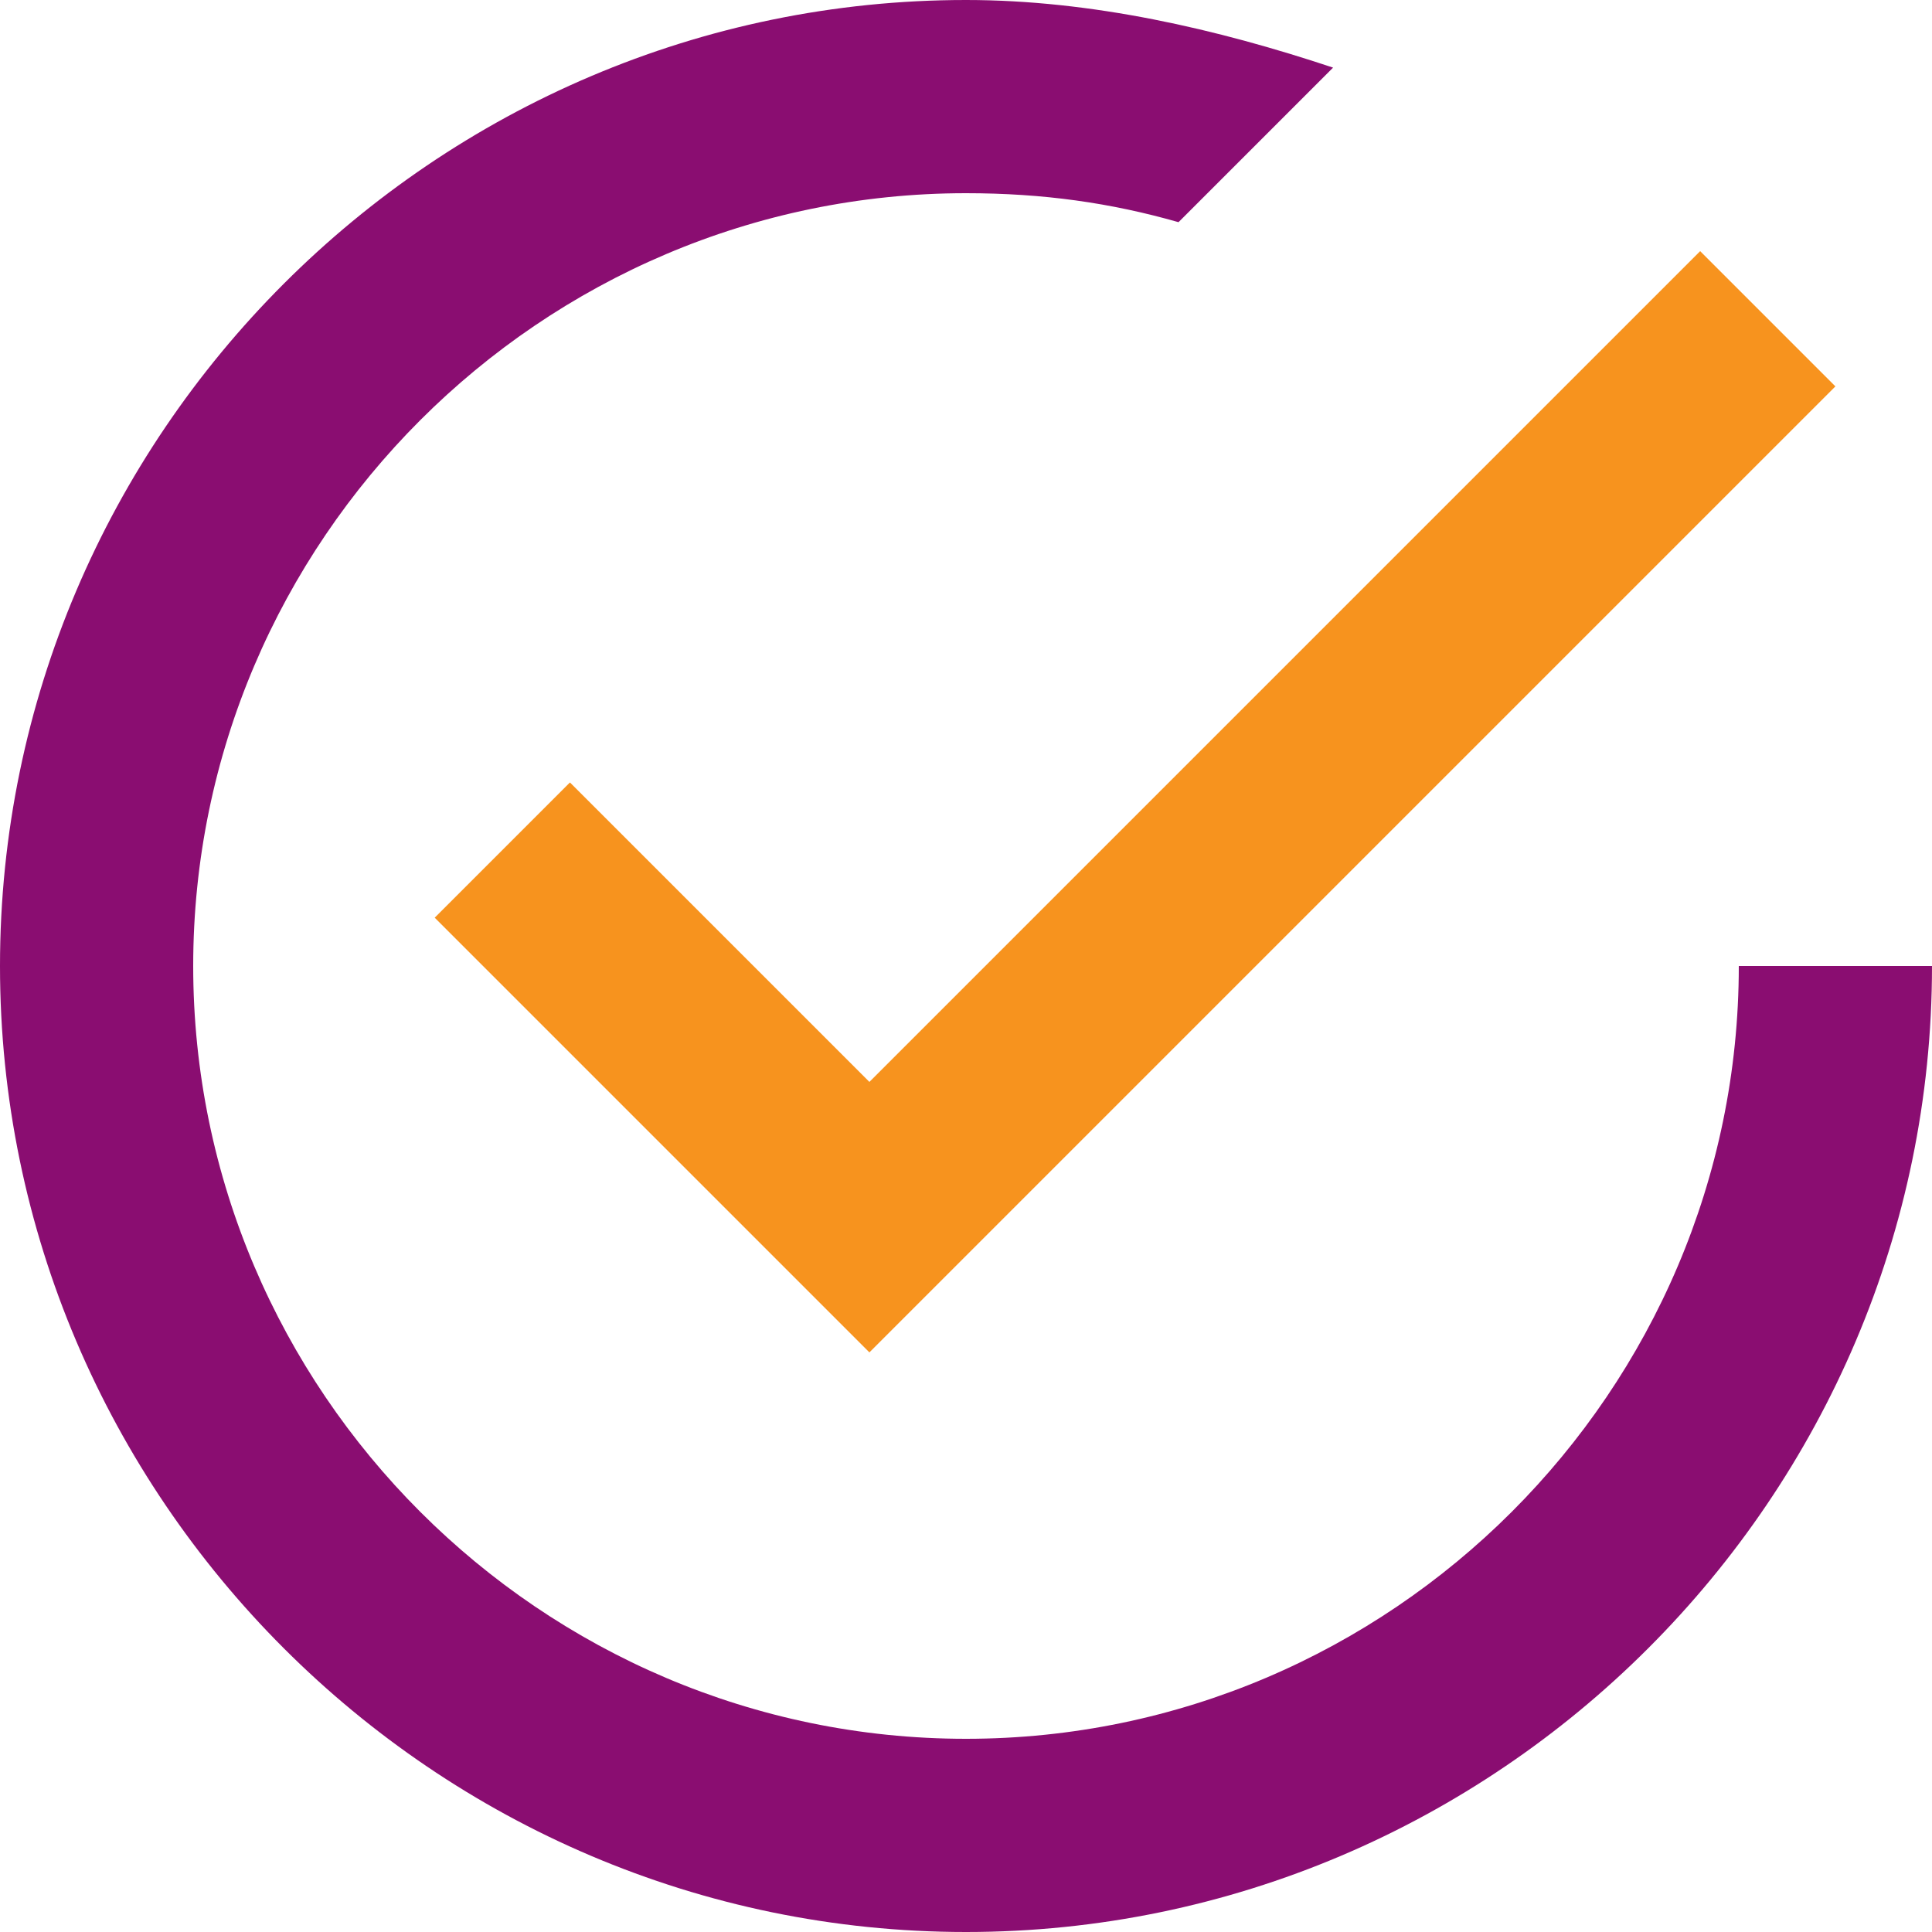 <svg width="20" height="20" viewBox="0 0 20 20" fill="none" xmlns="http://www.w3.org/2000/svg">
<path d="M5.9 8.1L4.5 9.5L9 14L19 4L17.6 2.6L9 11.2L5.9 8.1Z" fill="#F7931E"/>
<path d="M18 10C18 14.4 14.4 18 10 18C5.6 18 2 14.4 2 10C2 5.6 5.6 2 10 2C10.8 2 11.5 2.1 12.2 2.3L13.8 0.7C12.6 0.3 11.3 0 10 0C4.5 0 0 4.5 0 10C0 15.5 4.5 20 10 20C15.5 20 20 15.5 20 10H18Z" fill="#8A0D71"/>
</svg>
